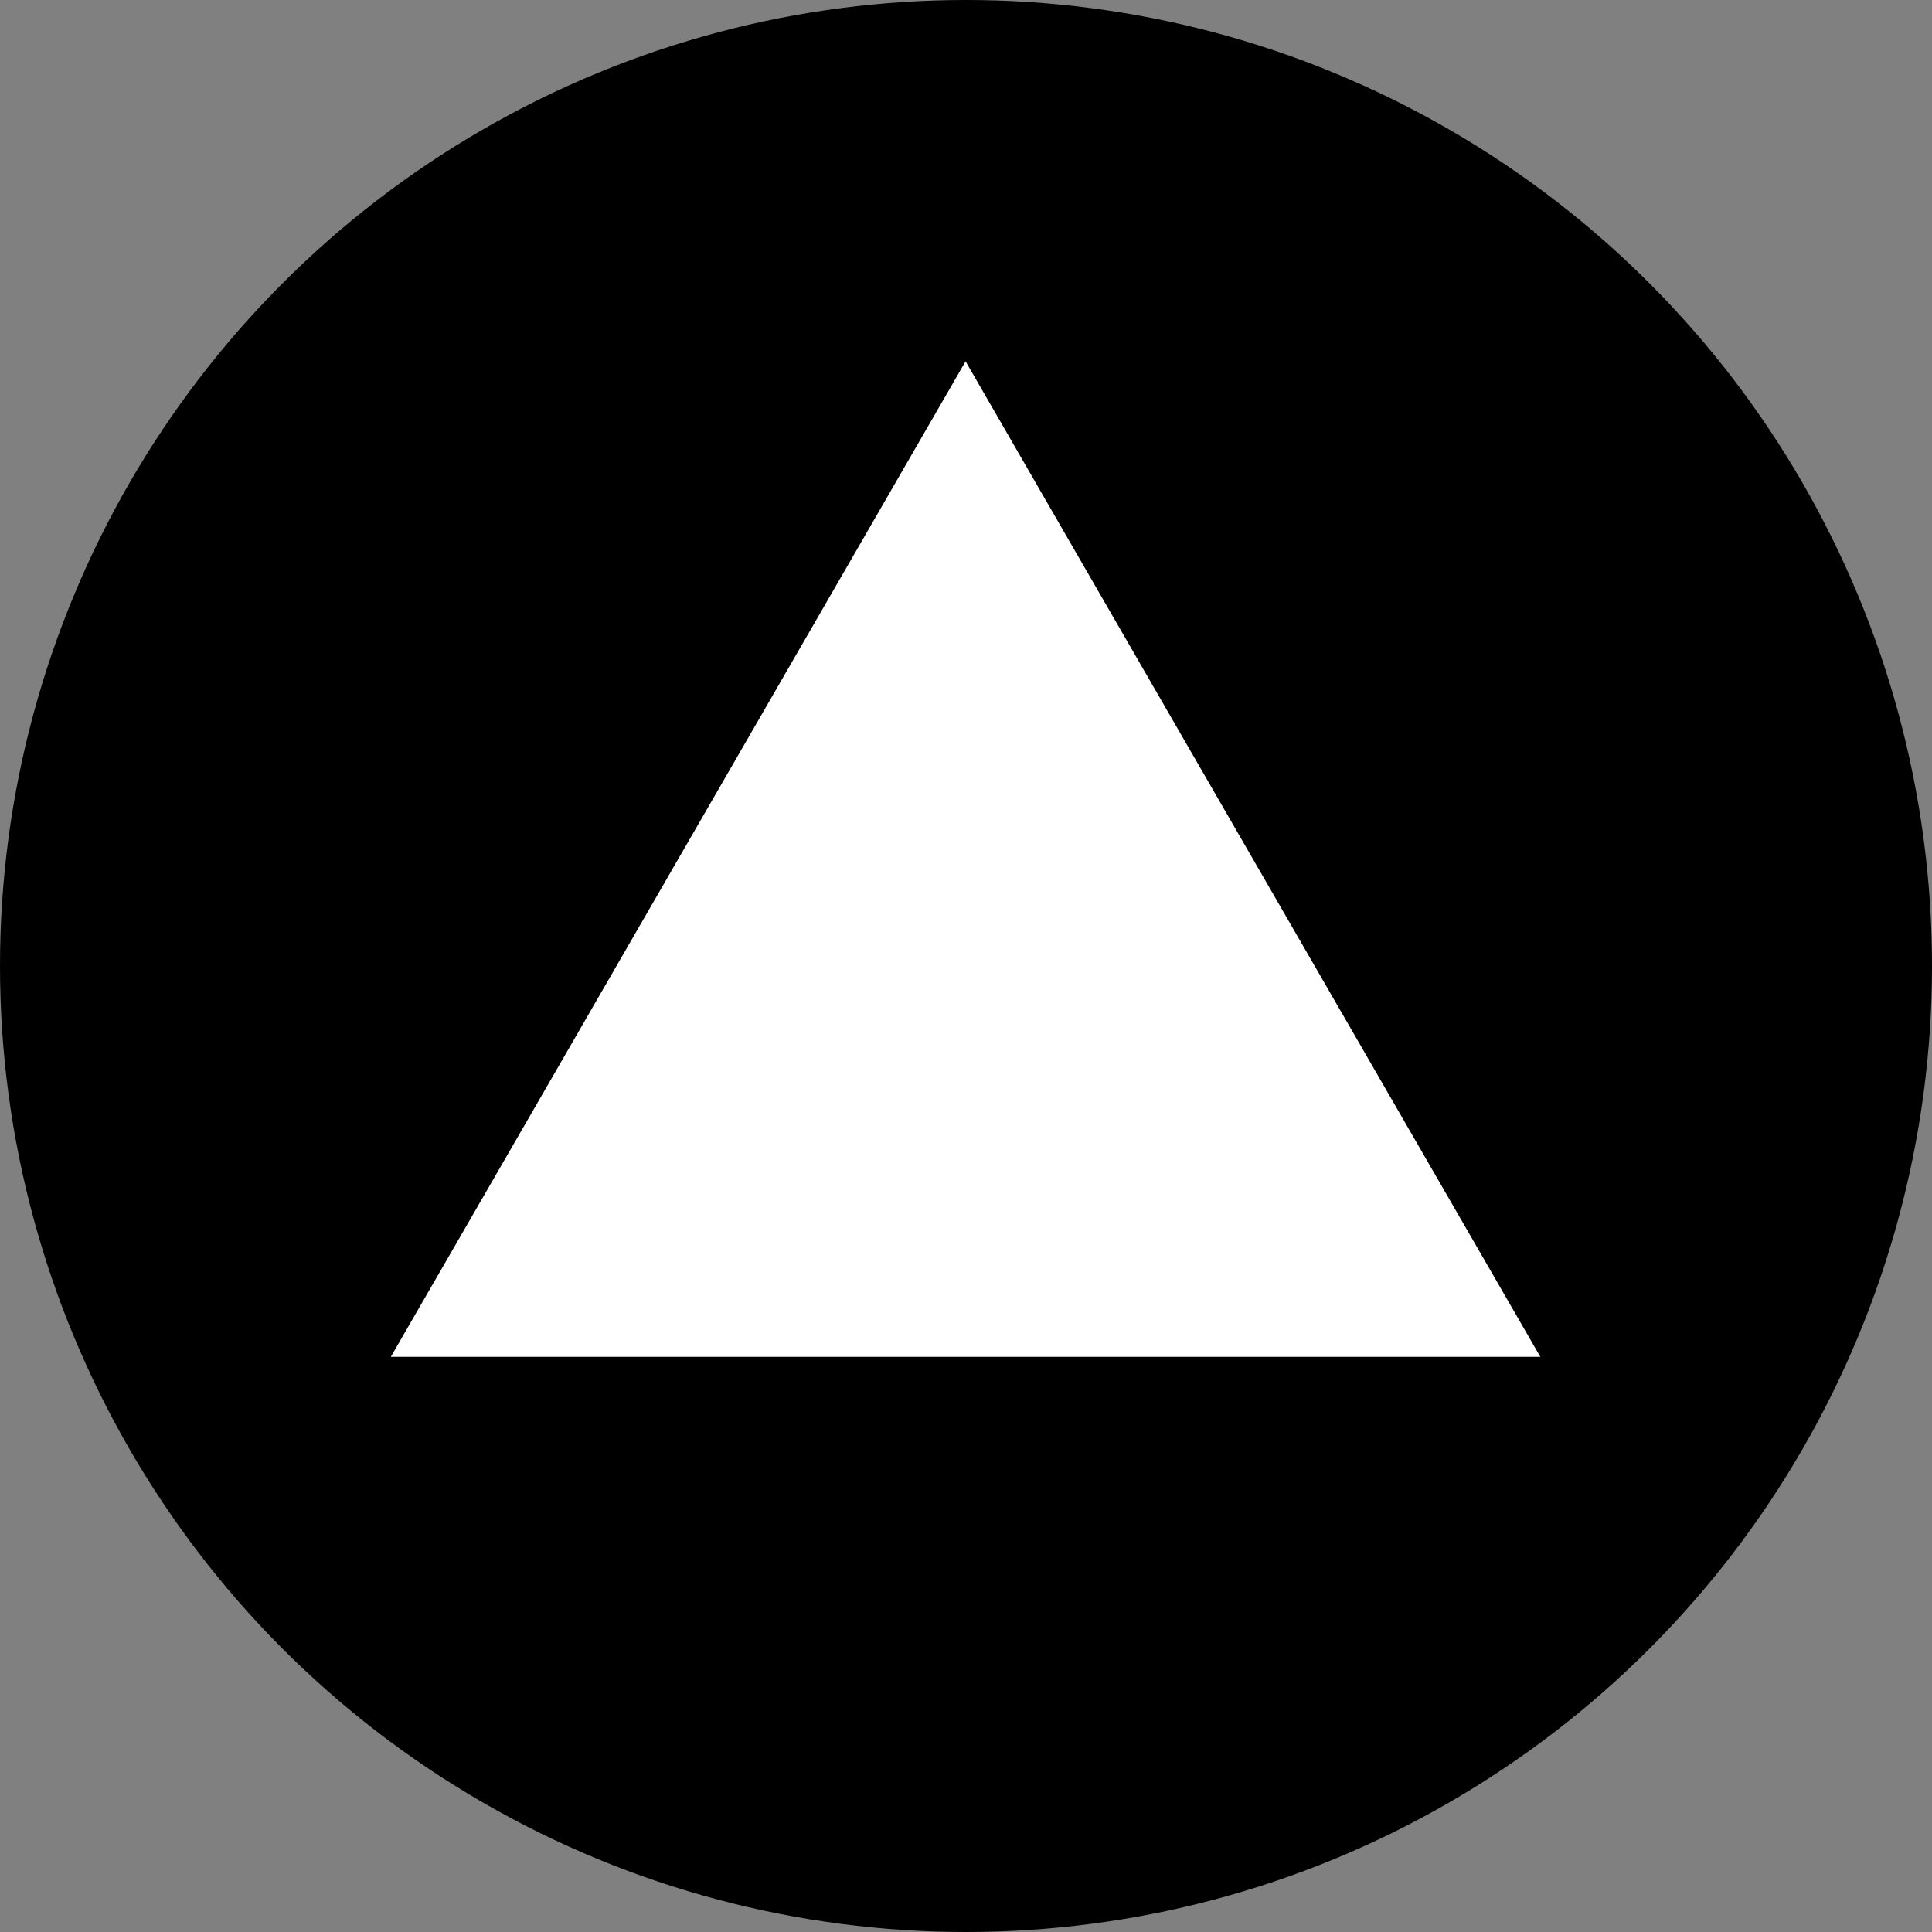 <?xml version="1.0" encoding="UTF-8"?> <svg xmlns="http://www.w3.org/2000/svg" width="262" height="262" viewBox="0 0 262 262" fill="none"><rect x="0" y="0" width="262" height="262" fill="#808080" stroke="none"/><circle cx="131" cy="131" r="131" fill="black"></circle><path d="M130.942 49L208.885 184H53L130.942 49Z" fill="white"></path></svg> 